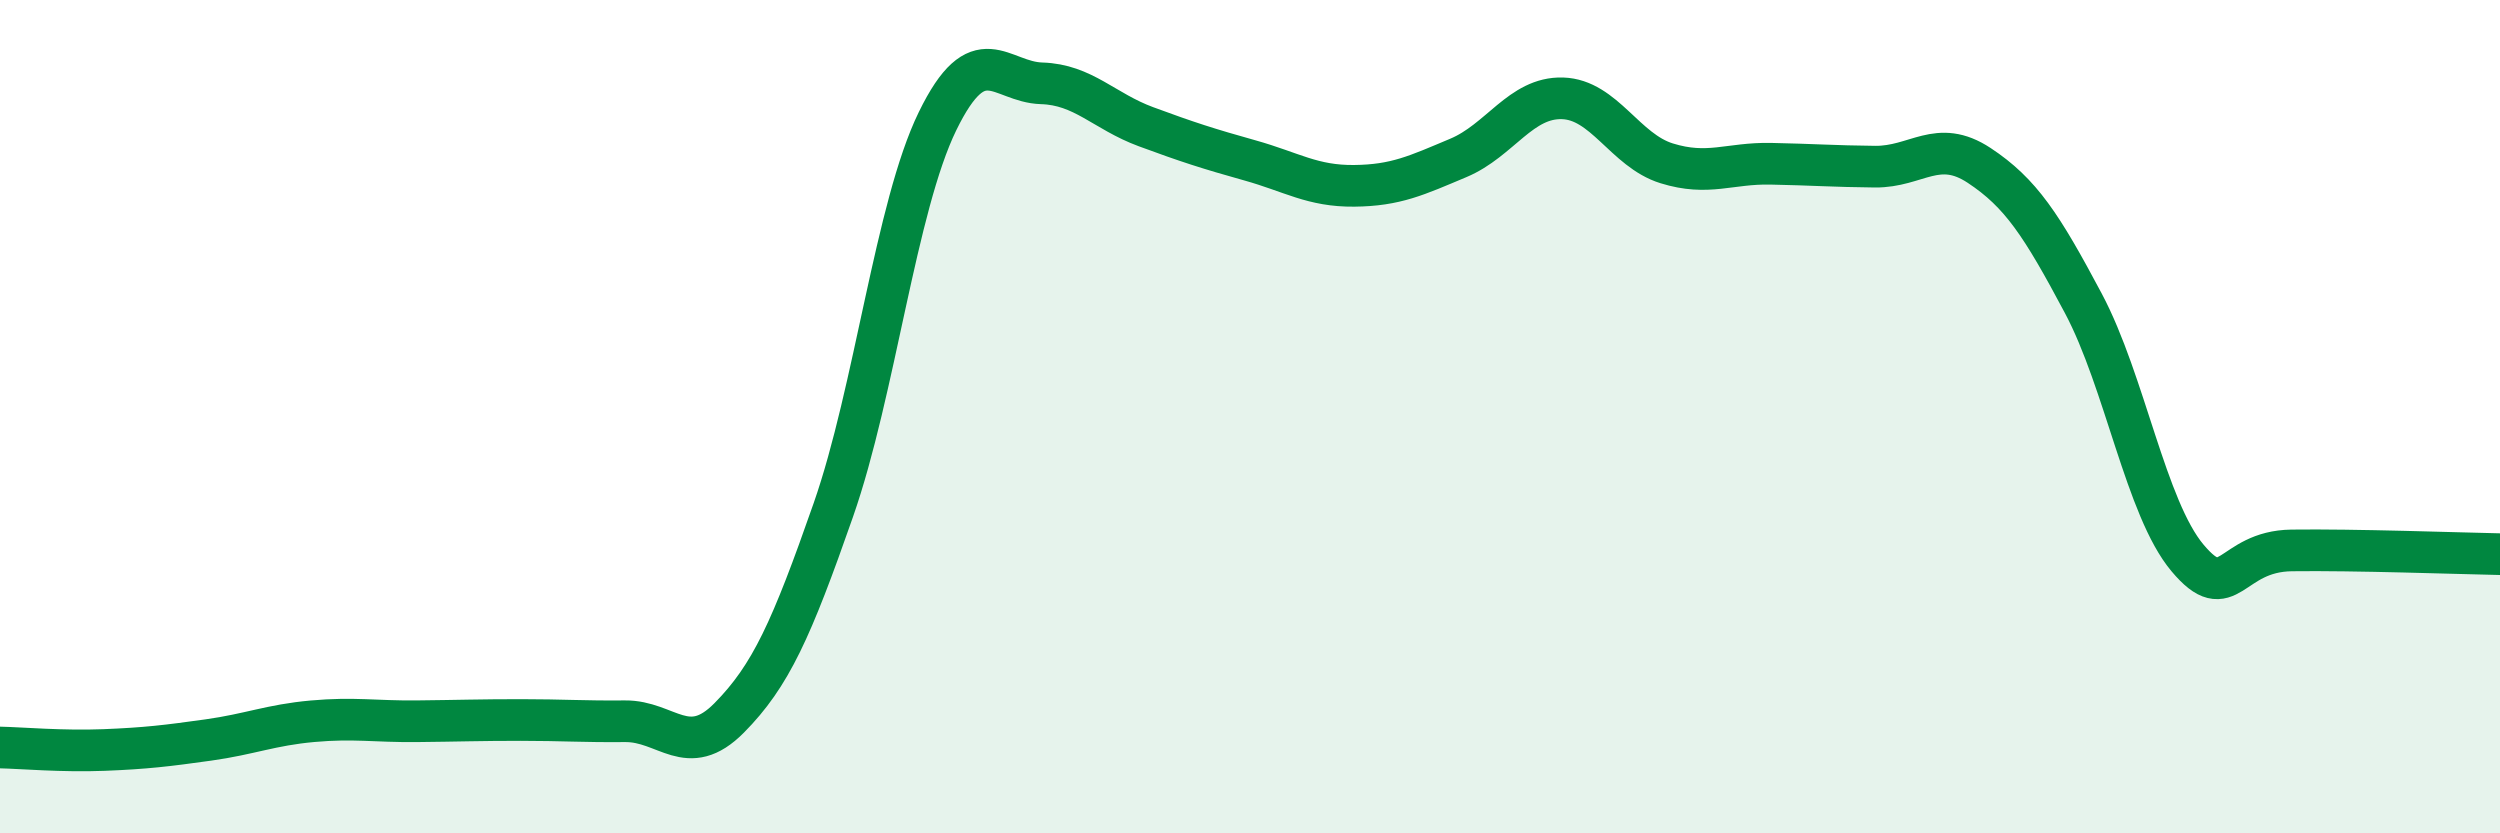 
    <svg width="60" height="20" viewBox="0 0 60 20" xmlns="http://www.w3.org/2000/svg">
      <path
        d="M 0,17.94 C 0.5,17.95 1.5,18.04 2.5,18 C 3.5,17.96 4,17.9 5,17.76 C 6,17.62 6.5,17.4 7.5,17.31 C 8.5,17.22 9,17.32 10,17.31 C 11,17.3 11.5,17.28 12.5,17.28 C 13.5,17.28 14,17.32 15,17.31 C 16,17.3 16.5,18.24 17.5,17.23 C 18.5,16.22 19,15.1 20,12.24 C 21,9.38 21.5,4.96 22.5,2.91 C 23.5,0.86 24,1.97 25,2 C 26,2.03 26.5,2.67 27.5,3.04 C 28.5,3.41 29,3.57 30,3.85 C 31,4.13 31.5,4.47 32.5,4.46 C 33.5,4.45 34,4.21 35,3.79 C 36,3.37 36.5,2.33 37.5,2.36 C 38.5,2.39 39,3.61 40,3.92 C 41,4.23 41.5,3.91 42.5,3.93 C 43.5,3.95 44,3.99 45,4 C 46,4.01 46.5,3.31 47.5,3.97 C 48.5,4.63 49,5.4 50,7.28 C 51,9.16 51.5,12.2 52.5,13.39 C 53.5,14.58 53.5,13.23 55,13.21 C 56.5,13.19 59,13.28 60,13.3L60 20L0 20Z"
        fill="#008740"
        opacity="0.1"
        stroke-linecap="round"
        stroke-linejoin="round"
      />
      <path
        d="M 0,17.94 C 0.5,17.95 1.5,18.04 2.5,18 C 3.5,17.96 4,17.9 5,17.76 C 6,17.62 6.5,17.4 7.5,17.31 C 8.5,17.22 9,17.32 10,17.31 C 11,17.3 11.5,17.28 12.5,17.28 C 13.5,17.28 14,17.32 15,17.31 C 16,17.3 16.5,18.24 17.5,17.23 C 18.5,16.22 19,15.1 20,12.24 C 21,9.38 21.5,4.96 22.5,2.91 C 23.5,0.86 24,1.97 25,2 C 26,2.03 26.5,2.67 27.5,3.04 C 28.5,3.41 29,3.57 30,3.85 C 31,4.13 31.5,4.47 32.5,4.46 C 33.5,4.45 34,4.21 35,3.79 C 36,3.37 36.5,2.33 37.5,2.36 C 38.5,2.39 39,3.61 40,3.92 C 41,4.23 41.5,3.91 42.5,3.93 C 43.5,3.95 44,3.99 45,4 C 46,4.01 46.5,3.31 47.5,3.97 C 48.5,4.63 49,5.4 50,7.28 C 51,9.16 51.5,12.2 52.5,13.39 C 53.5,14.58 53.5,13.23 55,13.21 C 56.5,13.19 59,13.28 60,13.3"
        stroke="#008740"
        stroke-width="1"
        fill="none"
        stroke-linecap="round"
        stroke-linejoin="round"
      />
    </svg>
  